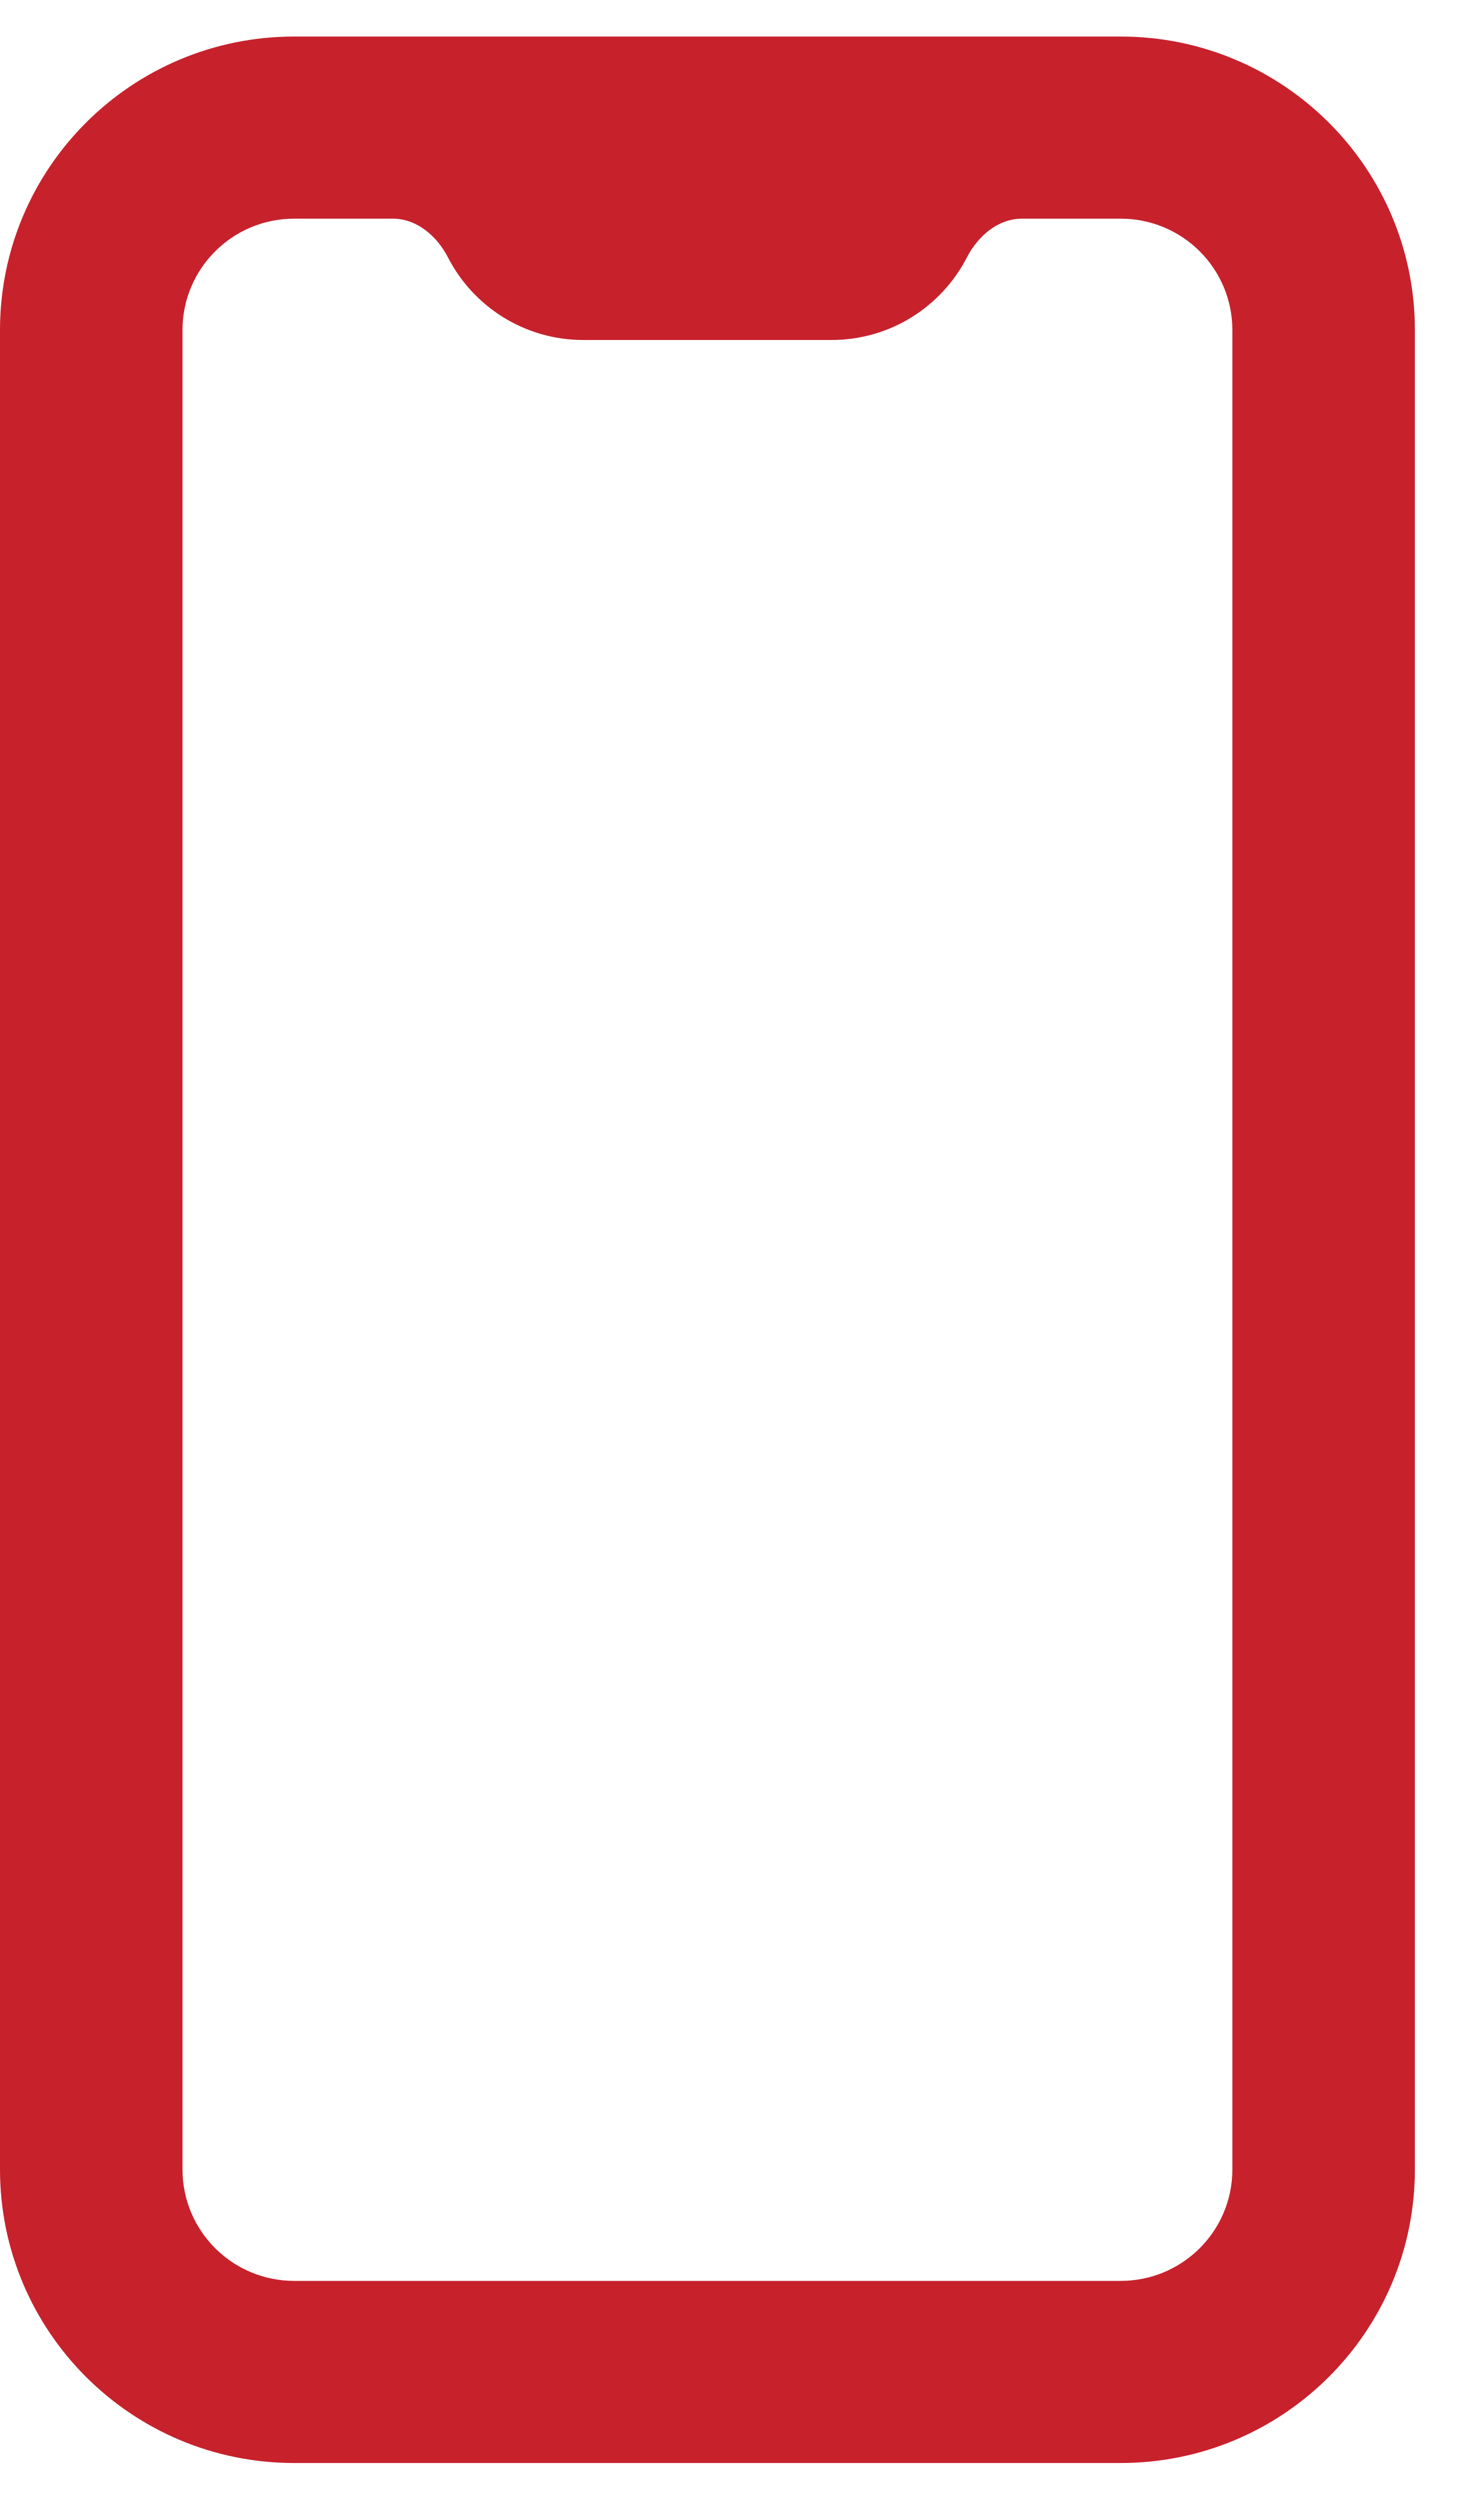 <?xml version="1.0" encoding="UTF-8"?> <svg xmlns="http://www.w3.org/2000/svg" width="20" height="34" viewBox="0 0 20 34" fill="none"><path fill-rule="evenodd" clip-rule="evenodd" d="M4.002 0.497C1.792 0.497 0 2.284 0 4.489V29.505C0 31.71 1.792 33.497 4.002 33.497H15.248C17.458 33.497 19.25 31.71 19.25 29.505V4.489C19.25 2.284 17.458 0.497 15.248 0.497H4.002ZM6.096 3.503C5.946 3.212 5.674 2.974 5.346 2.974H4.002C3.163 2.974 2.483 3.652 2.483 4.489V29.505C2.483 30.342 3.163 31.02 4.002 31.02H15.248C16.087 31.02 16.767 30.342 16.767 29.505V4.489C16.767 3.652 16.087 2.974 15.248 2.974H13.904C13.576 2.974 13.304 3.212 13.154 3.503C12.81 4.169 12.115 4.624 11.313 4.624H7.937C7.135 4.624 6.439 4.169 6.096 3.503Z" fill="#C7212C"></path></svg> 